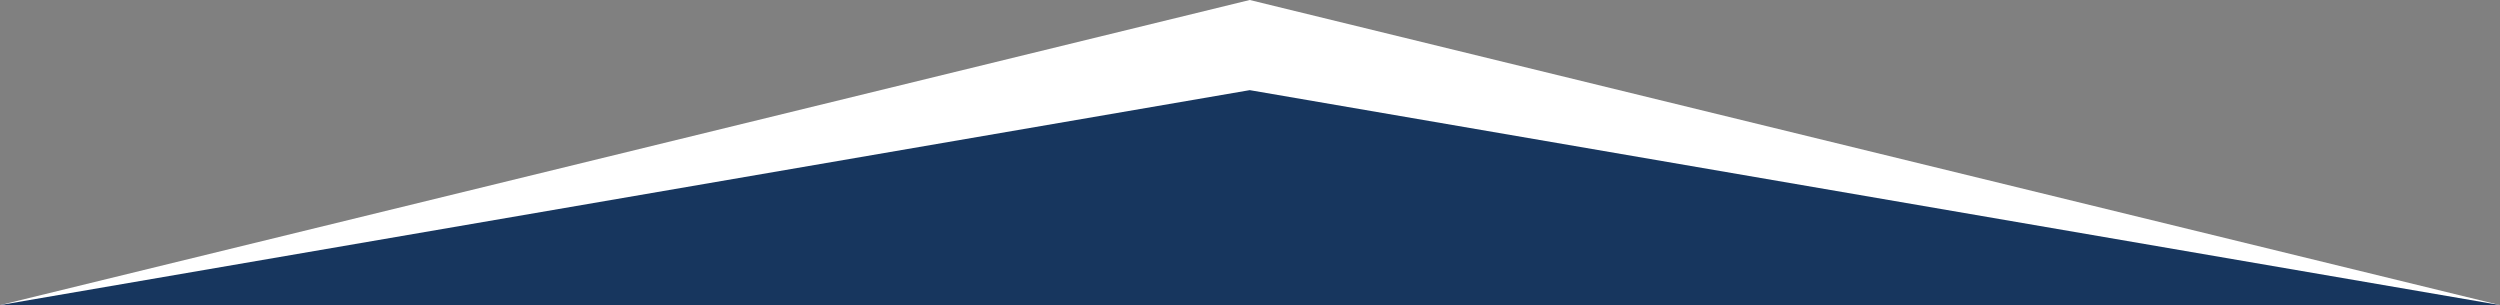 <?xml version="1.0" encoding="UTF-8" standalone="no"?>
<!-- Generator: Adobe Illustrator 27.2.0, SVG Export Plug-In . SVG Version: 6.00 Build 0)  -->

<svg
   version="1.1"
   id="Ebene_1"
   x="0px"
   y="0px"
   viewBox="0 0 468.7 57.2"
   xml:space="preserve"
   sodipodi:docname="up3.svg"
   inkscape:version="1.1 (c68e22c387, 2021-05-23)"
   width="468.7"
   height="57.2"
   xmlns:inkscape="http://www.inkscape.org/namespaces/inkscape"
   xmlns:sodipodi="http://sodipodi.sourceforge.net/DTD/sodipodi-0.dtd"
   xmlns="http://www.w3.org/2000/svg"
   xmlns:svg="http://www.w3.org/2000/svg"><rect x="0" y="0" width="468.7" height="57.2" fill="#808080" stroke="none"/><defs
   id="defs61" /><sodipodi:namedview
   id="namedview59"
   pagecolor="#ffffff"
   bordercolor="#666666"
   borderopacity="1.0"
   inkscape:pageshadow="2"
   inkscape:pageopacity="0.0"
   inkscape:pagecheckerboard="0"
   showgrid="false"
   inkscape:zoom="1.3410143"
   inkscape:cx="67.48623"
   inkscape:cy="-108.49996"
   inkscape:window-width="1920"
   inkscape:window-height="1017"
   inkscape:window-x="-8"
   inkscape:window-y="-8"
   inkscape:window-maximized="1"
   inkscape:current-layer="Ebene_1" />
<style
   type="text/css"
   id="style2">
	.st0{fill:#2B2C2C;}
	.st1{fill:#0D85B0;}
	.st2{fill:#FFFFFF;}
	.st3{fill:#17365E;}
	.st4{fill:#213564;}
</style>

<g
   id="g14"
   transform="translate(-353.8,-406.4)">
	<polygon
   class="st2"
   points="822.5,463.6 588.1,406.4 353.8,463.6 "
   id="polygon10" />
	<polygon
   class="st3"
   points="822.5,463.6 588.1,423.3 353.8,463.6 "
   id="polygon12" />
</g>







</svg>
